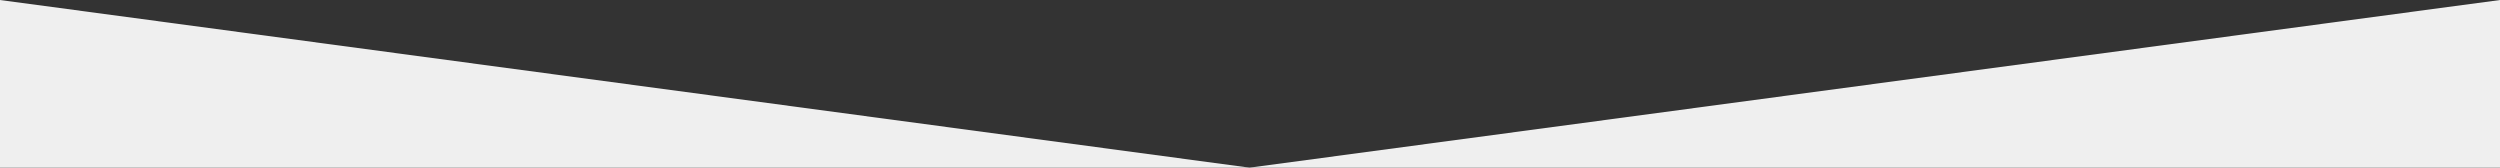 <?xml version="1.0" encoding="utf-8"?>
<!-- Generator: Adobe Illustrator 17.0.0, SVG Export Plug-In . SVG Version: 6.00 Build 0)  -->
<!DOCTYPE svg PUBLIC "-//W3C//DTD SVG 1.1//EN" "http://www.w3.org/Graphics/SVG/1.1/DTD/svg11.dtd">
<svg version="1.1" id="レイヤー_1" xmlns="http://www.w3.org/2000/svg" xmlns:xlink="http://www.w3.org/1999/xlink" x="0px"
	 y="0px" width="1342px" height="90px" viewBox="0 0 1342 90" enable-background="new 0 0 1342 90" xml:space="preserve">
<rect x="0" y="0" width="1342" height="90" fill="#333333" stroke="none"/>
<polygon fill="#EFEFEF" points="1342,90 0,90 0,0 670.742,90 1342,0 "/>
</svg>
